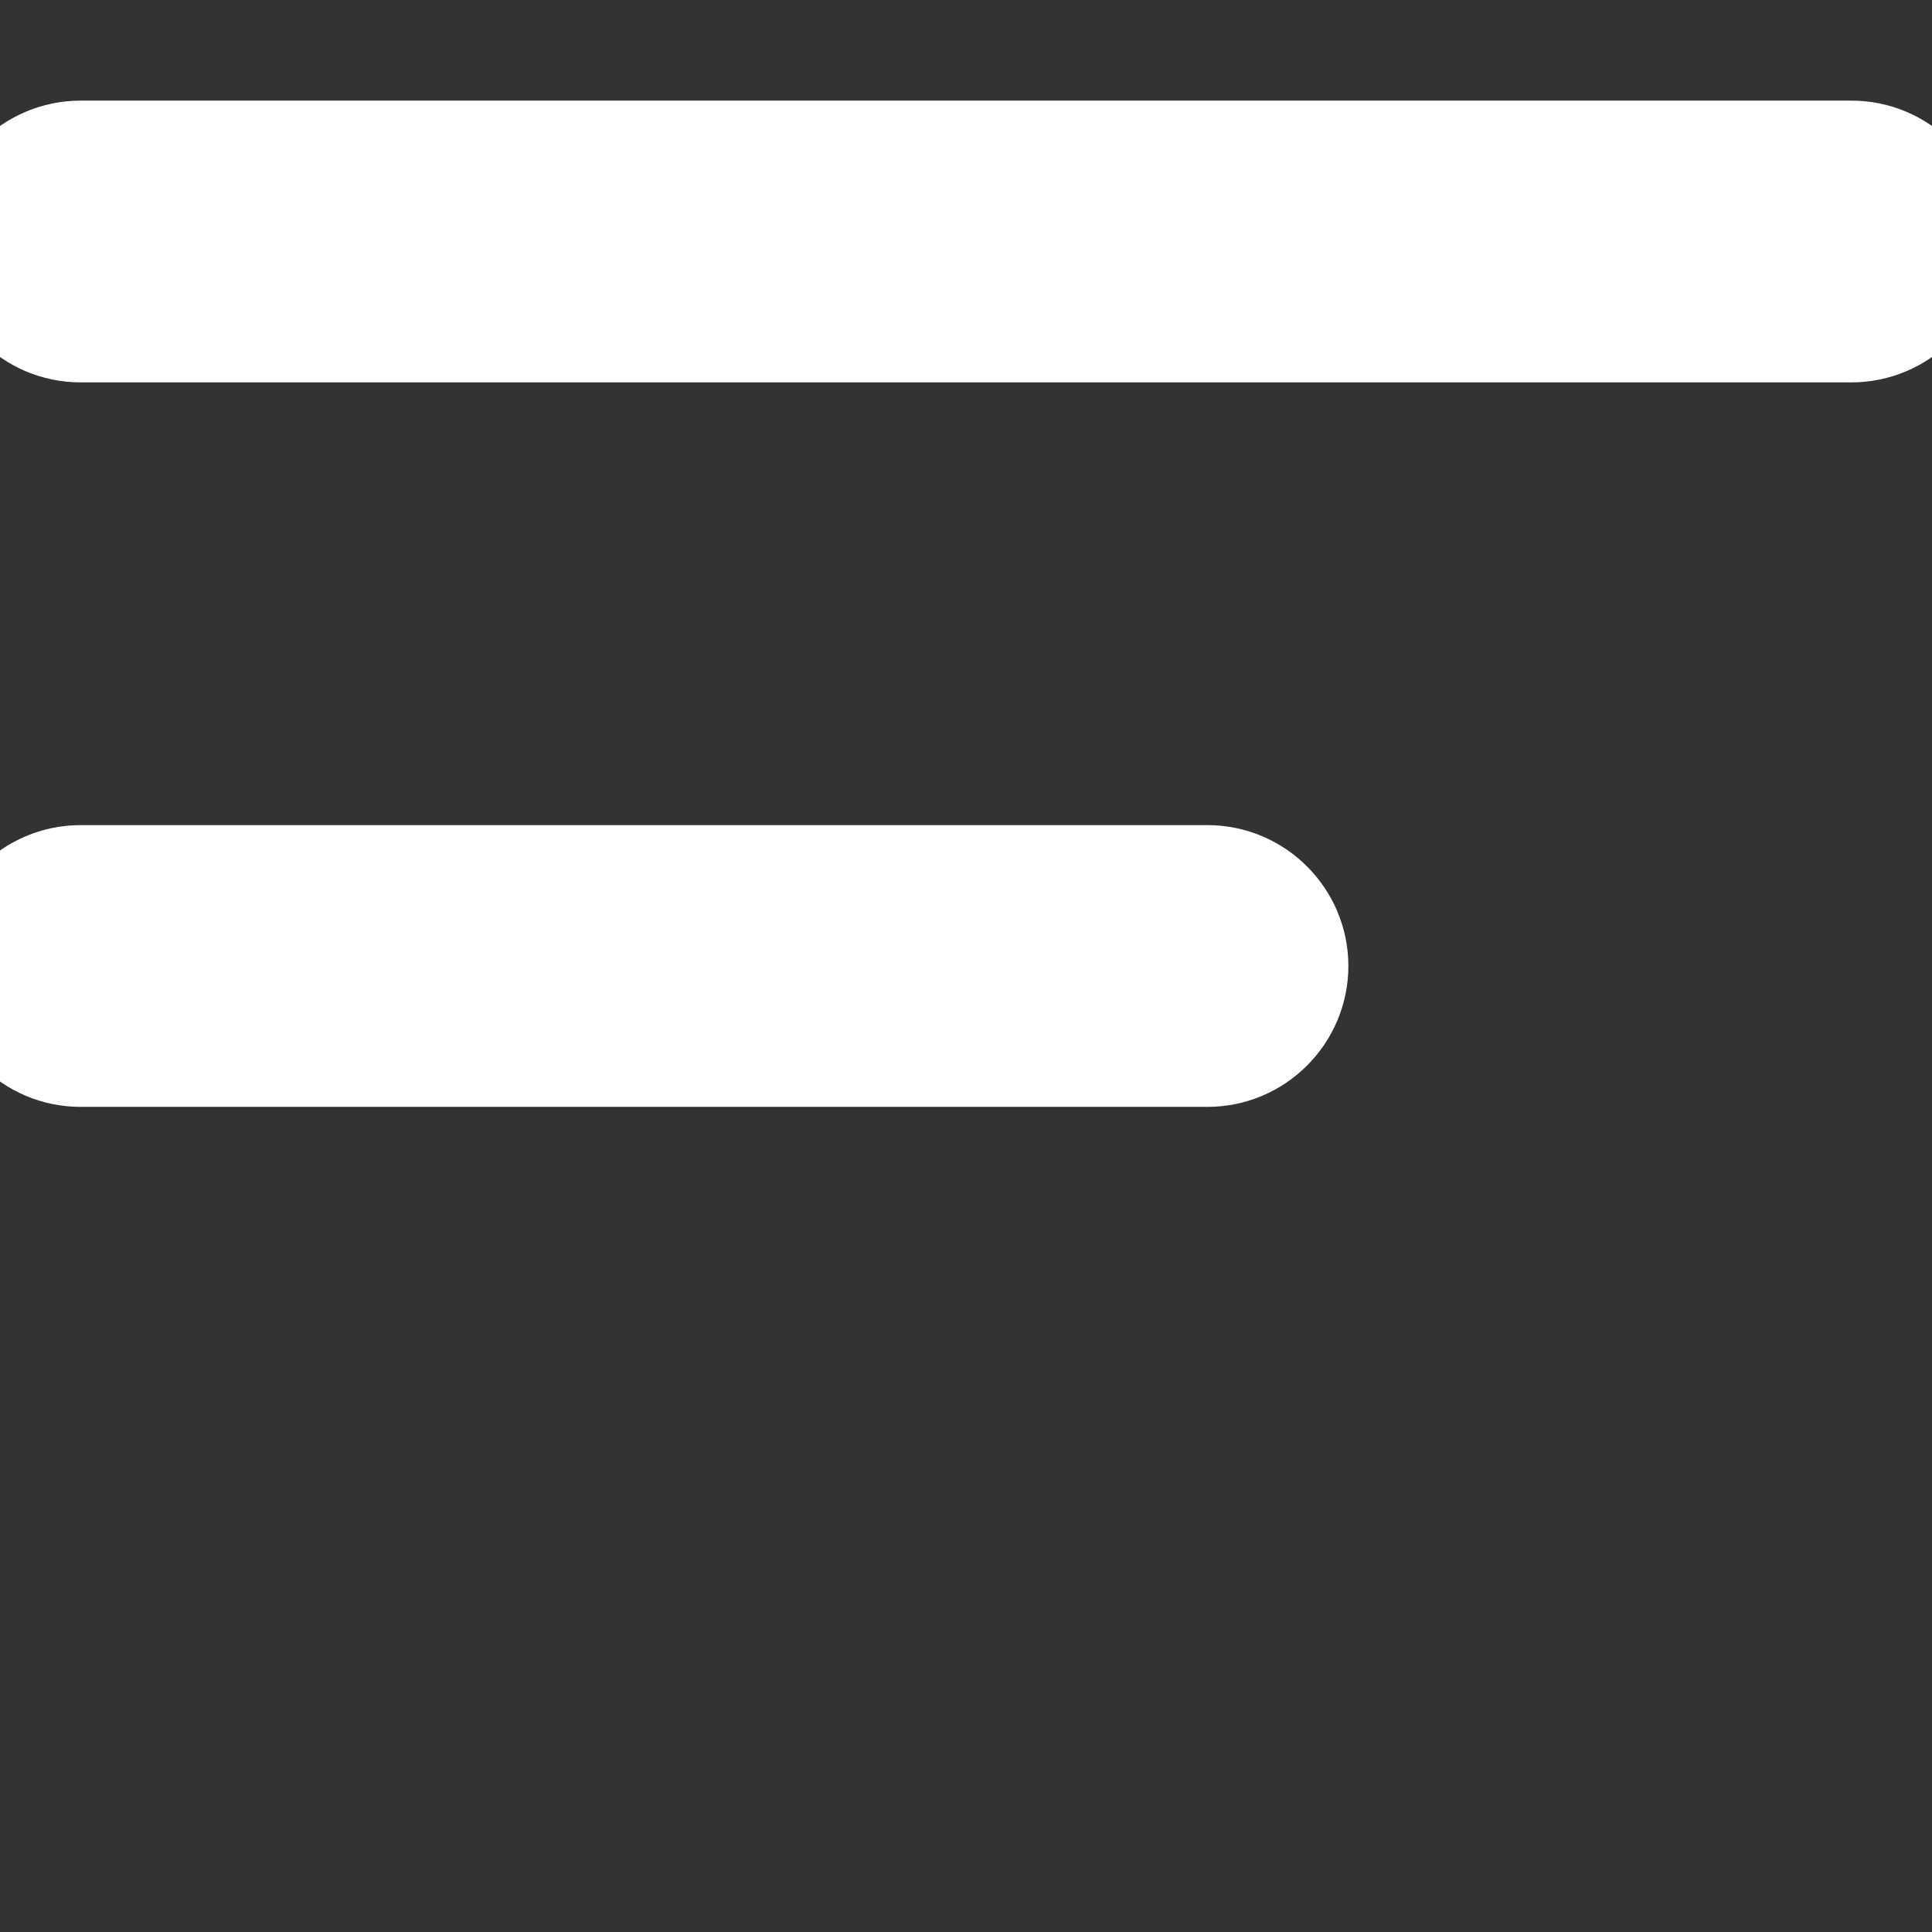 <?xml version="1.0" encoding="UTF-8"?>
<svg data-name="Layer 1" height="25" id="Layer_1" viewBox="0 0 24 24"
     width="25" xmlns="http://www.w3.org/2000/svg">
  <rect x="0" y="0" width="24" height="24" fill="#333333" stroke="none"/>
  <path d="M24,3c0,.55-.45,1-1,1H1c-.55,0-1-.45-1-1s.45-1,1-1H23c.55,0,1,.45,1,1Z" fill="white"
        stroke="white" stroke-width="1.5"/>
  <path d="M15,11H1c-.55,0-1,.45-1,1s.45,1,1,1H15c.55,0,1-.45,1-1s-.45-1-1-1Z" fill="white"
        stroke="white" stroke-width="1.5"/>
</svg>
